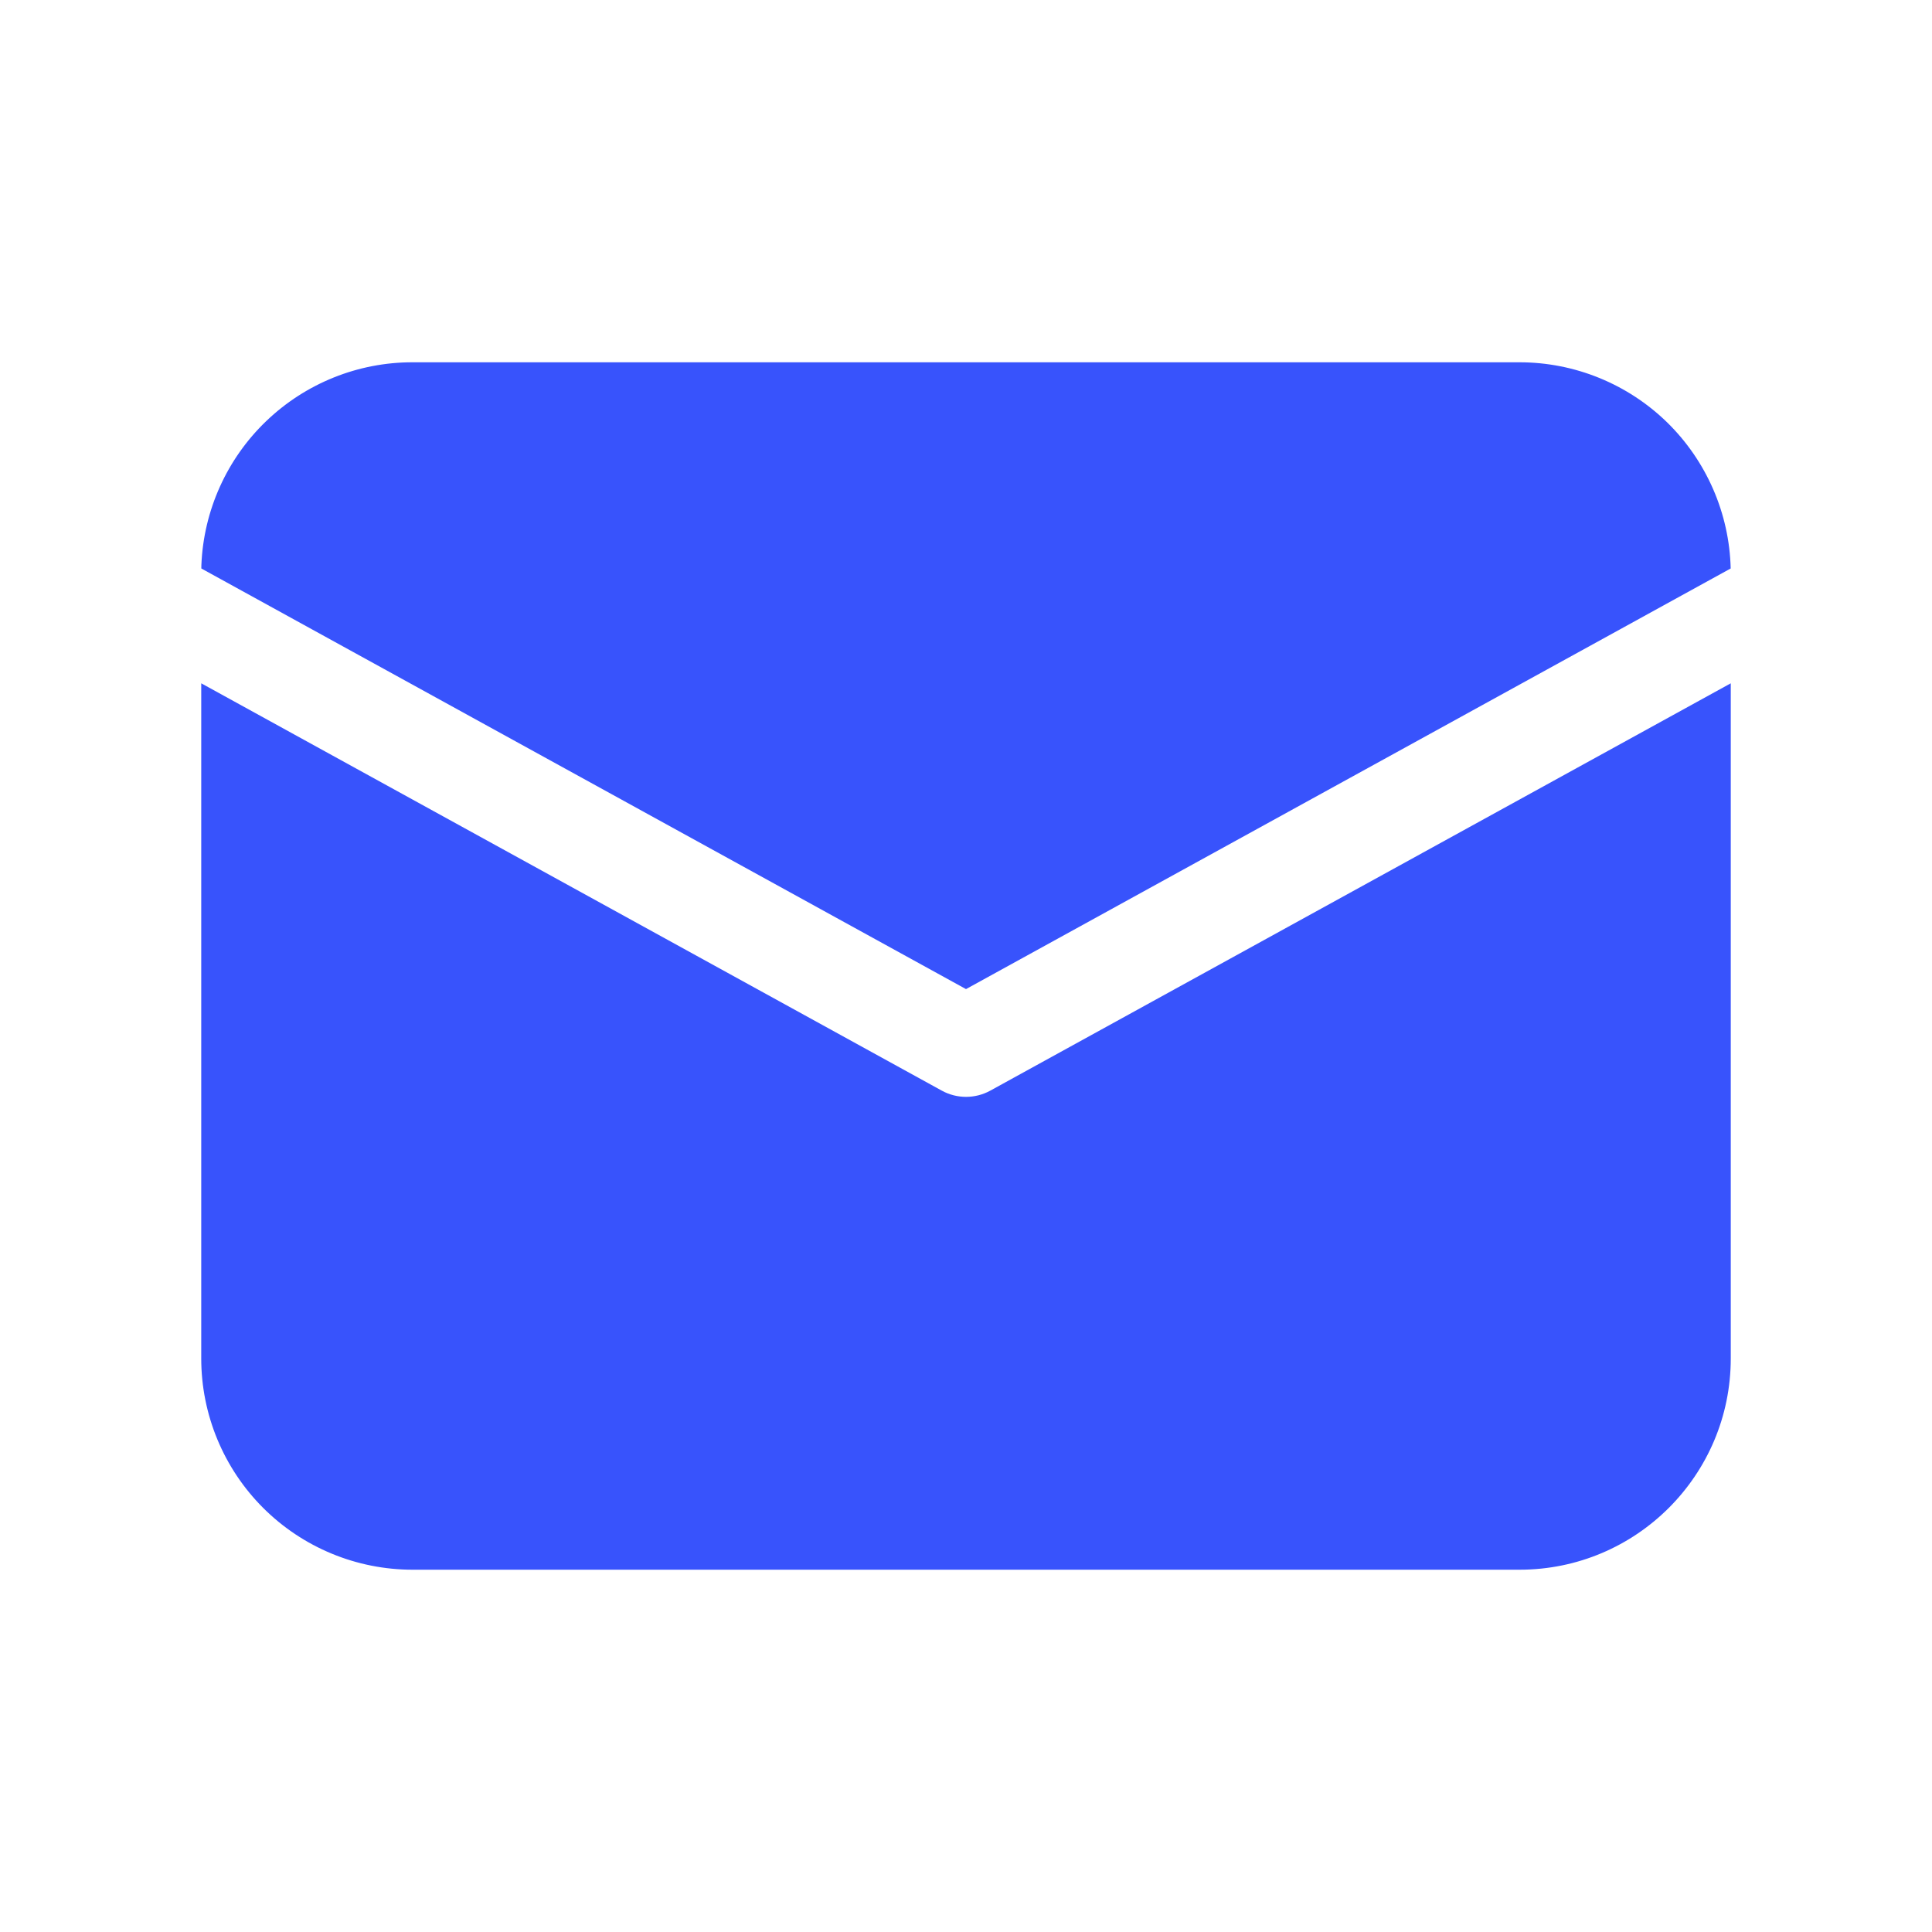 <?xml version="1.0" encoding="UTF-8"?> <svg xmlns="http://www.w3.org/2000/svg" width="25" height="25" viewBox="0 0 25 25" fill="none"> <path d="M22.396 8.842V17.578C22.396 19.088 21.172 20.312 19.662 20.312H5.339C4.613 20.312 3.918 20.024 3.405 19.512C2.892 18.999 2.604 18.303 2.604 17.578V8.842L12.187 14.113C12.382 14.22 12.619 14.22 12.814 14.113L22.396 8.842ZM19.662 4.688C20.375 4.688 21.061 4.967 21.572 5.465C22.082 5.964 22.378 6.643 22.395 7.356L12.5 12.799L2.605 7.356L2.606 7.309C2.635 6.604 2.936 5.937 3.445 5.449C3.955 4.96 4.633 4.687 5.339 4.688H19.662Z" fill="#3853FC"></path> </svg> 
